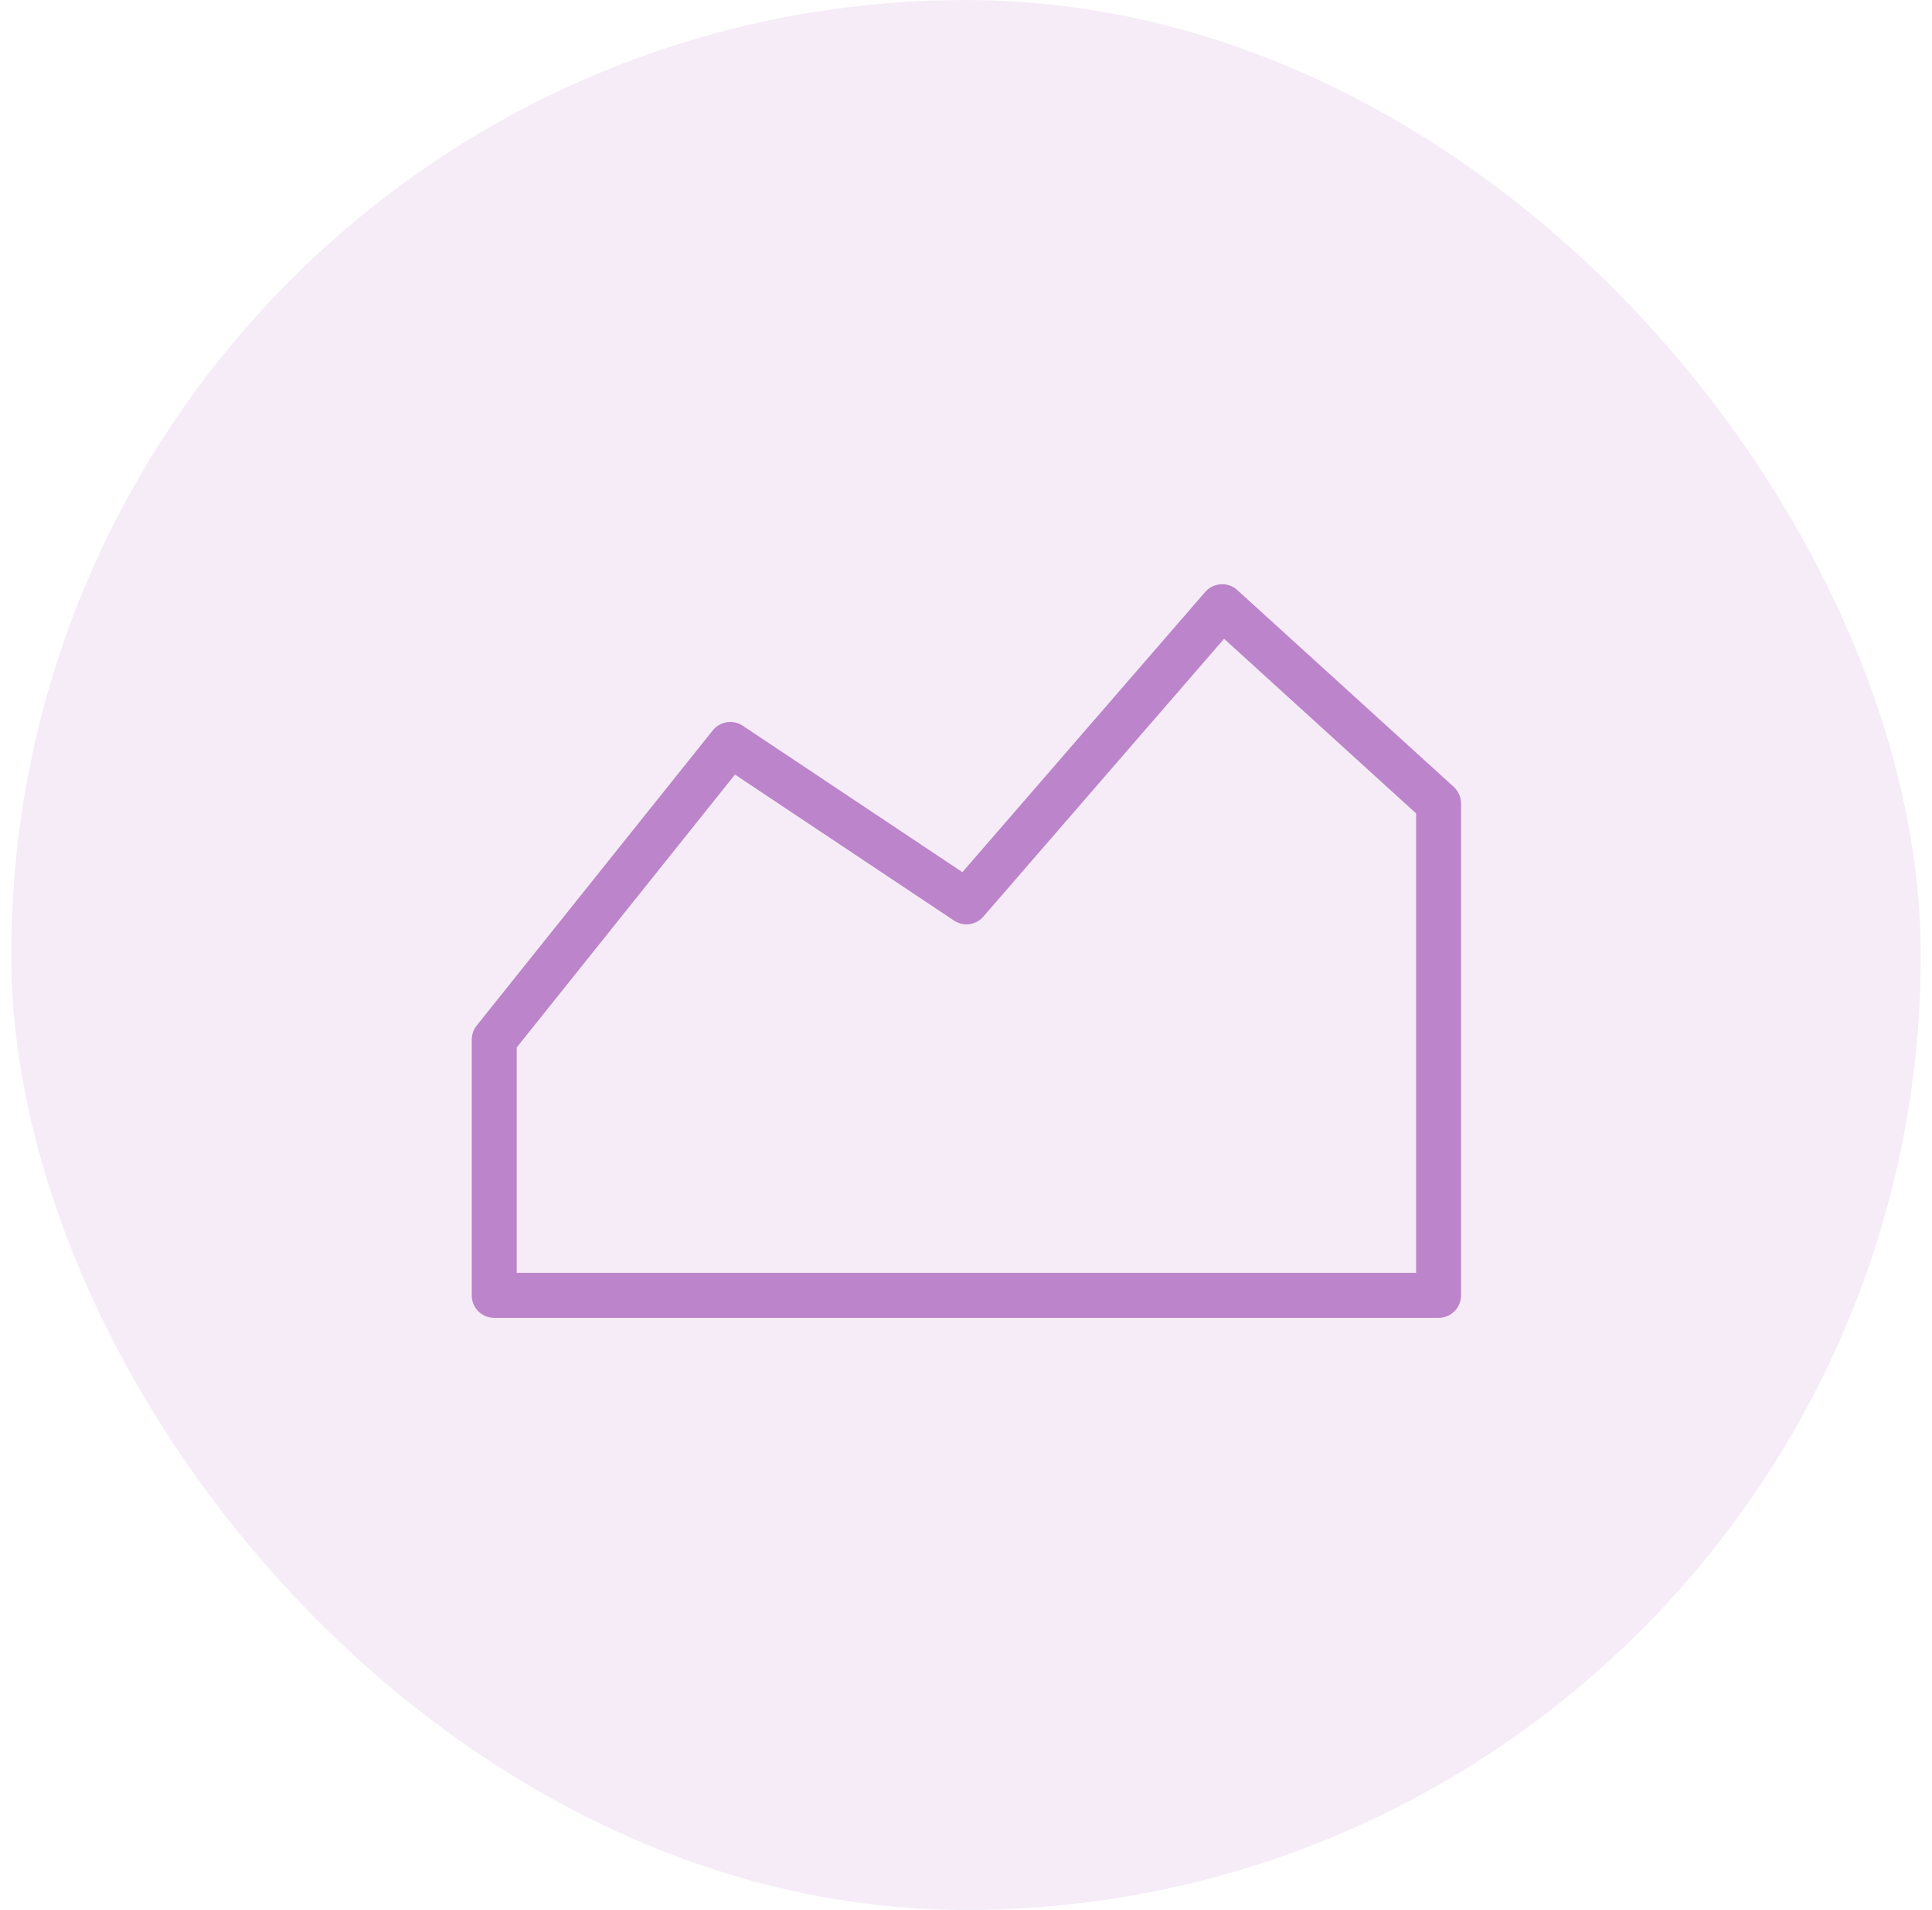 <?xml version="1.0" encoding="UTF-8"?> <svg xmlns="http://www.w3.org/2000/svg" width="86" height="85" viewBox="0 0 86 85" fill="none"><rect x="0.5" width="85" height="85" rx="42.5" fill="#BC84CA" fill-opacity="0.15"></rect><path fill-rule="evenodd" clip-rule="evenodd" d="M63.036 56.651H23V46.617L32.717 34.471L42.464 40.968C42.666 41.103 42.911 41.16 43.153 41.127C43.394 41.094 43.615 40.975 43.774 40.791L54.488 28.428L63.036 36.201V56.651ZM64.709 35.017L55.076 26.26C54.978 26.169 54.863 26.099 54.737 26.055C54.611 26.011 54.477 25.993 54.344 26.003C54.211 26.01 54.081 26.044 53.961 26.103C53.841 26.162 53.734 26.244 53.647 26.345L42.84 38.815L33.063 32.298C32.855 32.159 32.602 32.103 32.355 32.142C32.107 32.18 31.883 32.31 31.727 32.506L21.219 45.642C21.077 45.819 20.999 46.04 20.999 46.268V57.65C20.999 57.915 21.104 58.169 21.292 58.357C21.48 58.544 21.734 58.65 21.999 58.65H64.036C64.301 58.65 64.556 58.544 64.743 58.357C64.931 58.169 65.036 57.915 65.036 57.65V35.758C65.036 35.478 64.916 35.207 64.709 35.017Z" fill="#BC84CA"></path></svg> 